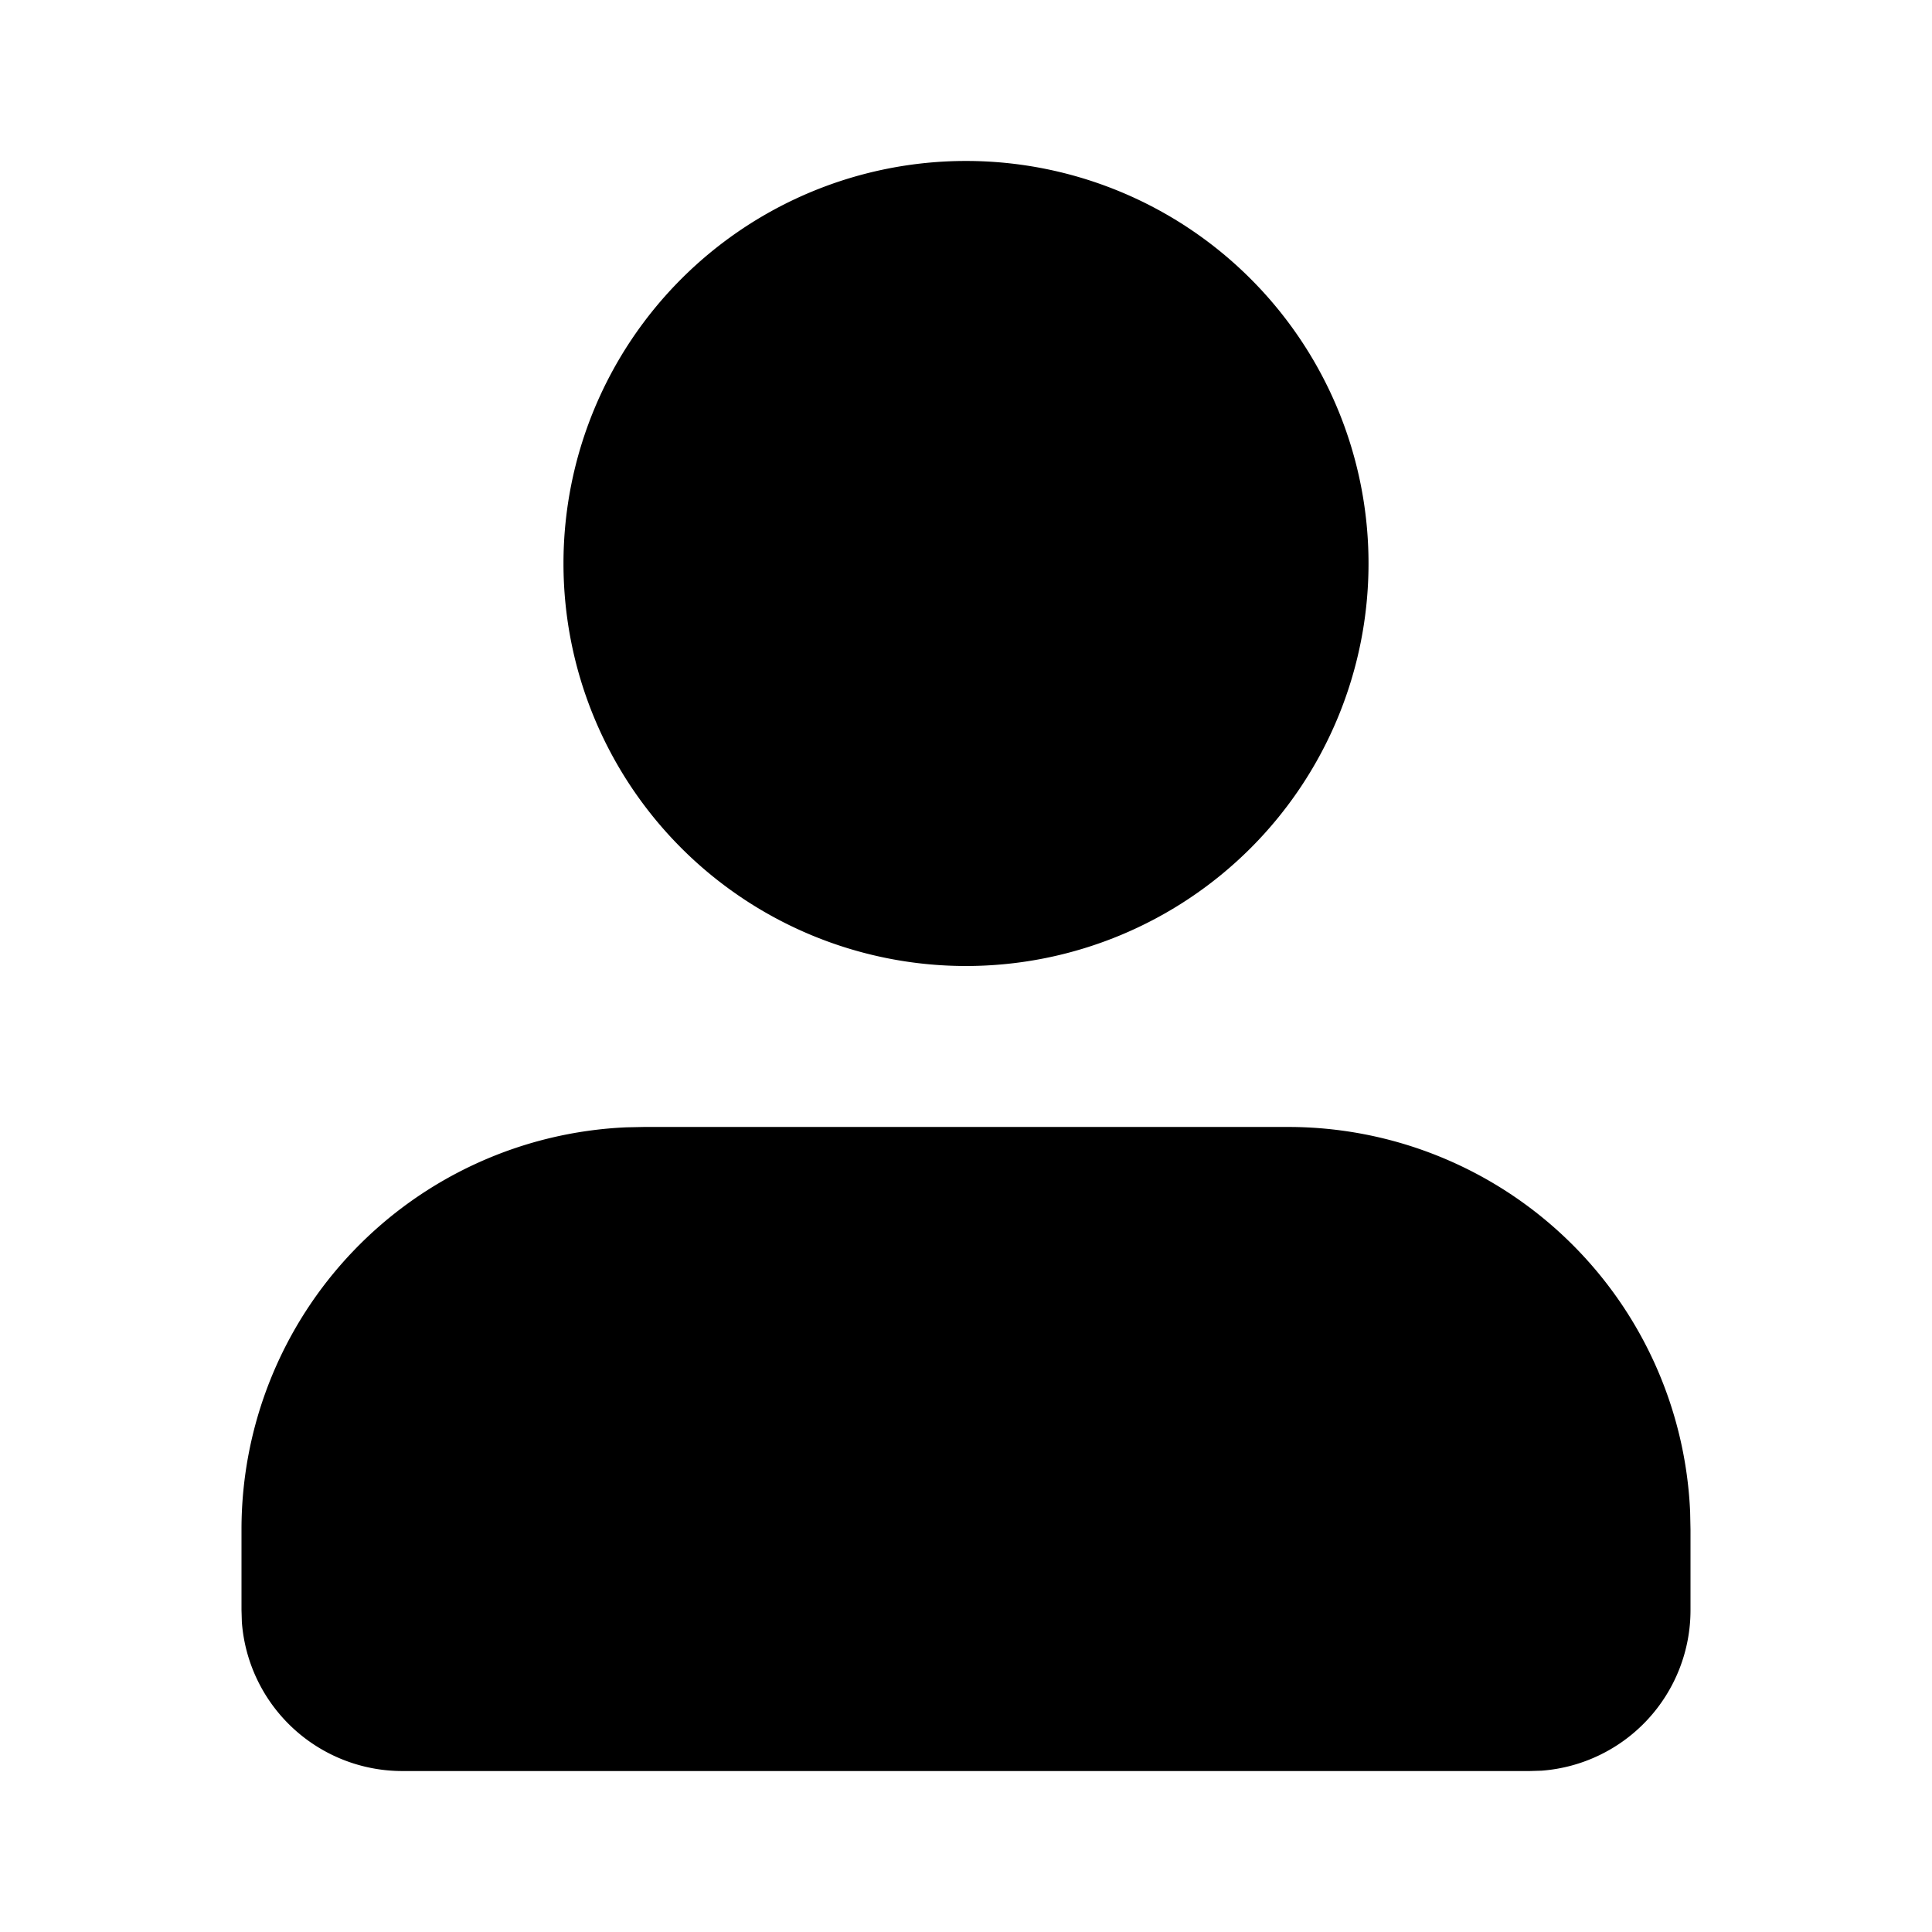 <svg xmlns="http://www.w3.org/2000/svg" viewBox="0 0 16 16" id="User-2-Fill--Streamline-Mingcute-Fill" height="16" width="16">
  <desc>
    User 2 Fill Streamline Icon: https://streamlinehq.com
  </desc>
  <g fill="none" fill-rule="nonzero">
    <path d="M16 0v16H0V0h16ZM8.395 15.505l-0.007 0.001 -0.047 0.023 -0.013 0.003 -0.009 -0.003 -0.047 -0.023c-0.007 -0.003 -0.013 -0.001 -0.016 0.003l-0.003 0.007 -0.011 0.285 0.003 0.013 0.007 0.009 0.069 0.049 0.01 0.003 0.008 -0.003 0.069 -0.049 0.008 -0.011 0.003 -0.011 -0.011 -0.285c-0.001 -0.007 -0.006 -0.011 -0.011 -0.012Zm0.177 -0.075 -0.009 0.001 -0.123 0.062 -0.007 0.007 -0.002 0.007 0.012 0.287 0.003 0.008 0.005 0.005 0.134 0.062c0.008 0.003 0.015 0 0.019 -0.005l0.003 -0.009 -0.023 -0.409c-0.002 -0.008 -0.007 -0.013 -0.013 -0.015Zm-0.477 0.001a0.015 0.015 0 0 0 -0.018 0.004l-0.004 0.009 -0.023 0.409c0 0.008 0.005 0.013 0.011 0.016l0.01 -0.001 0.134 -0.062 0.007 -0.005 0.003 -0.007 0.011 -0.287 -0.002 -0.008 -0.007 -0.007 -0.123 -0.061Z" stroke-width="0.667"></path>
    <path fill="#000000" d="M10.667 9.333a3.333 3.333 0 0 1 3.33 3.189L14 12.667v0.667a1.333 1.333 0 0 1 -1.233 1.33L12.667 14.667H3.333a1.333 1.333 0 0 1 -1.33 -1.233L2 13.333v-0.667a3.333 3.333 0 0 1 3.189 -3.33L5.333 9.333h5.333ZM8 1.333a3.333 3.333 0 1 1 0 6.667 3.333 3.333 0 0 1 0 -6.667Z" stroke-width="0.667"></path>
  </g>
</svg>